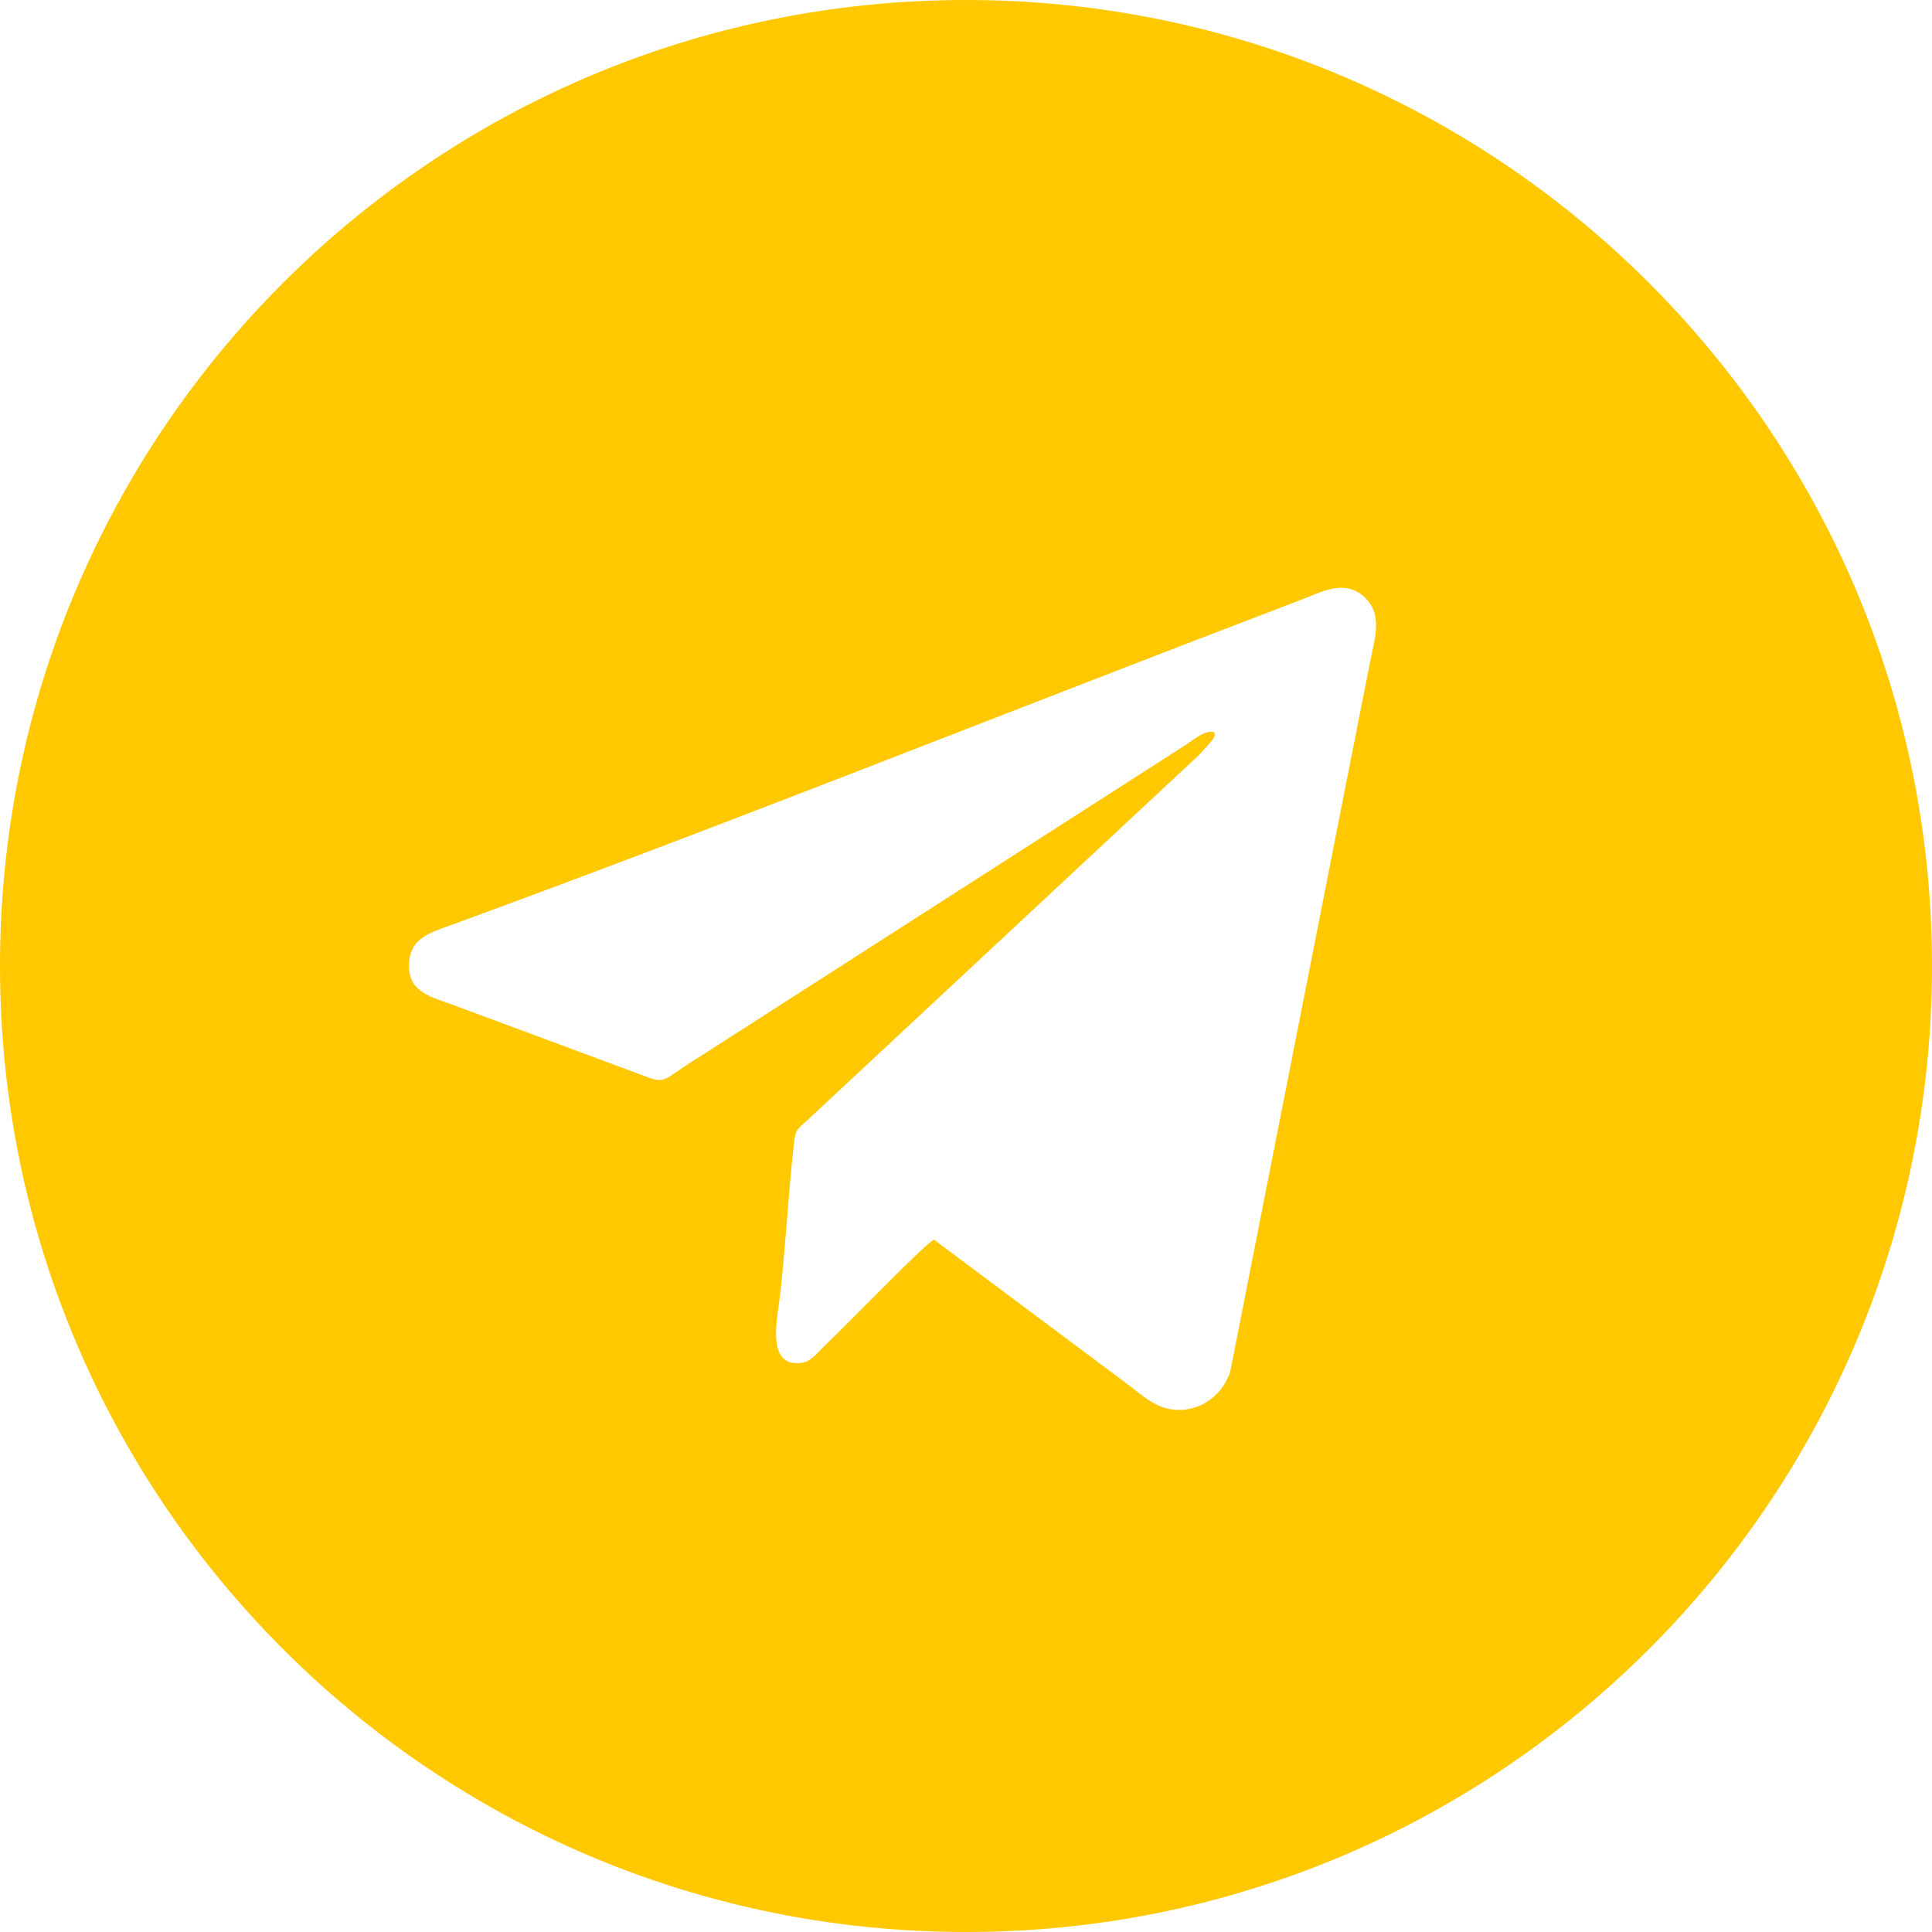 <?xml version="1.0" encoding="UTF-8"?> <!-- Creator: CorelDRAW X6 --> <svg xmlns="http://www.w3.org/2000/svg" xmlns:xlink="http://www.w3.org/1999/xlink" xml:space="preserve" width="100mm" height="100mm" style="shape-rendering:geometricPrecision; text-rendering:geometricPrecision; image-rendering:optimizeQuality; fill-rule:evenodd; clip-rule:evenodd" viewBox="0 0 10000 10000"> <defs> <style type="text/css"> <![CDATA[ .fil0 {fill:#FFC800} ]]> </style> </defs> <g id="Слой_x0020_1">  <path class="fil0" d="M5000 0c2761,0 5000,2239 5000,5000 0,2761 -2239,5000 -5000,5000 -2761,0 -5000,-2239 -5000,-5000 0,-2761 2239,-5000 5000,-5000zm1283 3789c15,23 -9,43 -76,118l-2029 1892c-65,56 -61,55 -72,152 -26,230 -48,614 -75,804 -17,118 -51,331 128,297 44,-8 86,-66 120,-97 100,-93 534,-544 556,-538l996 744c83,59 158,146 293,136 115,-9 207,-90 243,-194l725 -3680c27,-128 66,-251 -36,-338 -104,-89 -221,-18 -328,22 -1465,558 -2934,1148 -4404,1685 -107,39 -218,70 -206,228 10,130 149,149 250,190l948 352c141,55 103,31 294,-85l2525 -1620c50,-34 105,-79 148,-68z"></path> </g> </svg> 